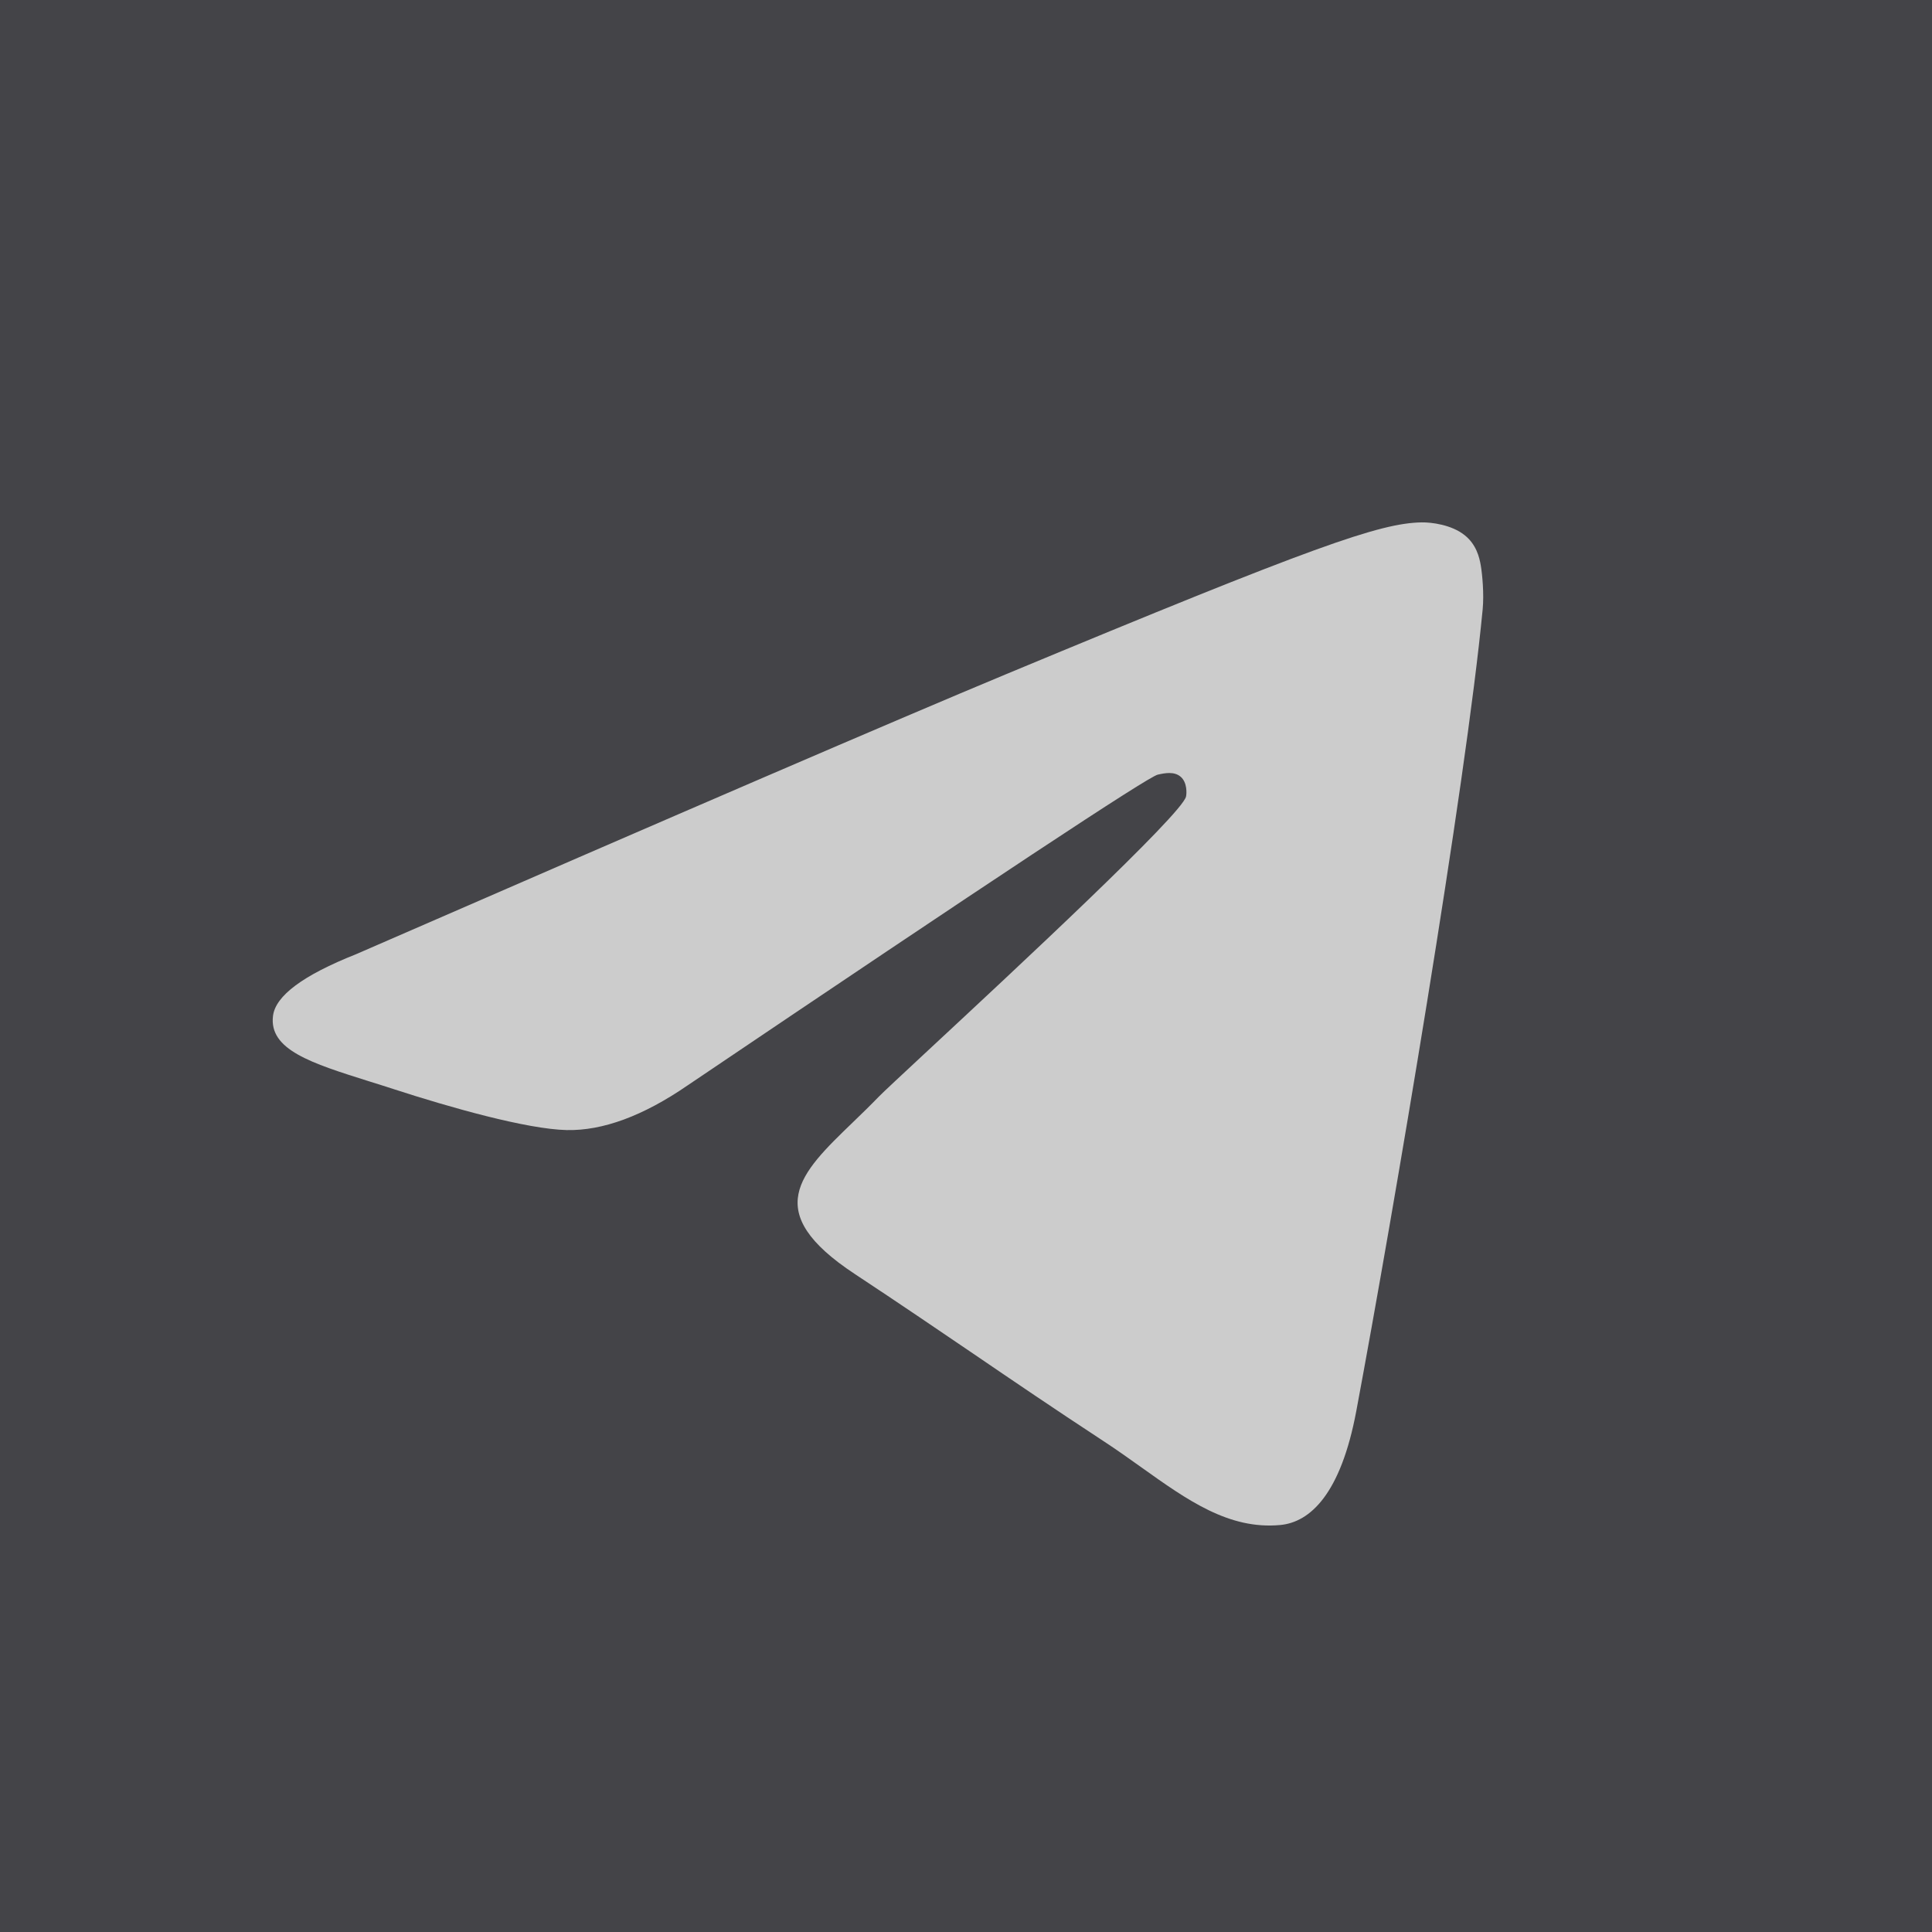 <svg width="26" height="26" viewBox="0 0 26 26" fill="none" xmlns="http://www.w3.org/2000/svg">
<rect x="0" y="0" width="26" height="26" fill="#808080" stroke="none"/>
<g opacity="0.6" clip-path="url(#clip0_2820_5320)">
<rect width="26" height="26" fill="white"/>
<path fill-rule="evenodd" clip-rule="evenodd" d="M28 13C28 16.938 28 28 28 28C28 28 17.346 28 13 28C9.062 28 -2 28 -2 28C-2 28 -2 17.346 -2 13C-2 8.804 -1.999 -2 -1.999 -2C-1.999 -2 8.912 -2 13 -2C16.938 -2 28 -2 28 -2C28 -2 28 8.654 28 13ZM13.537 9.074C12.079 9.681 9.163 10.937 4.79 12.842C4.08 13.124 3.708 13.4 3.674 13.671C3.617 14.127 4.188 14.307 4.967 14.552C5.073 14.585 5.182 14.619 5.295 14.656C6.061 14.905 7.091 15.196 7.627 15.208C8.112 15.218 8.655 15.018 9.253 14.607C13.339 11.849 15.448 10.455 15.58 10.425C15.674 10.404 15.803 10.377 15.891 10.455C15.979 10.533 15.97 10.681 15.961 10.72C15.904 10.961 13.66 13.048 12.499 14.127C12.137 14.464 11.88 14.703 11.828 14.757C11.71 14.879 11.59 14.995 11.475 15.106C10.764 15.792 10.23 16.306 11.505 17.146C12.117 17.55 12.607 17.884 13.096 18.216C13.63 18.58 14.163 18.943 14.852 19.395C15.028 19.51 15.195 19.629 15.359 19.746C15.98 20.189 16.538 20.587 17.228 20.523C17.629 20.486 18.043 20.11 18.253 18.986C18.75 16.329 19.727 10.573 19.953 8.201C19.973 7.994 19.948 7.728 19.928 7.611C19.908 7.494 19.866 7.328 19.714 7.205C19.535 7.059 19.257 7.028 19.133 7.03C18.569 7.04 17.703 7.341 13.537 9.074Z" fill="#1D1D23"/>
</g>
<defs>
<clipPath id="clip0_2820_5320">
<rect width="26" height="26" fill="white"/>
</clipPath>
</defs>
</svg>
